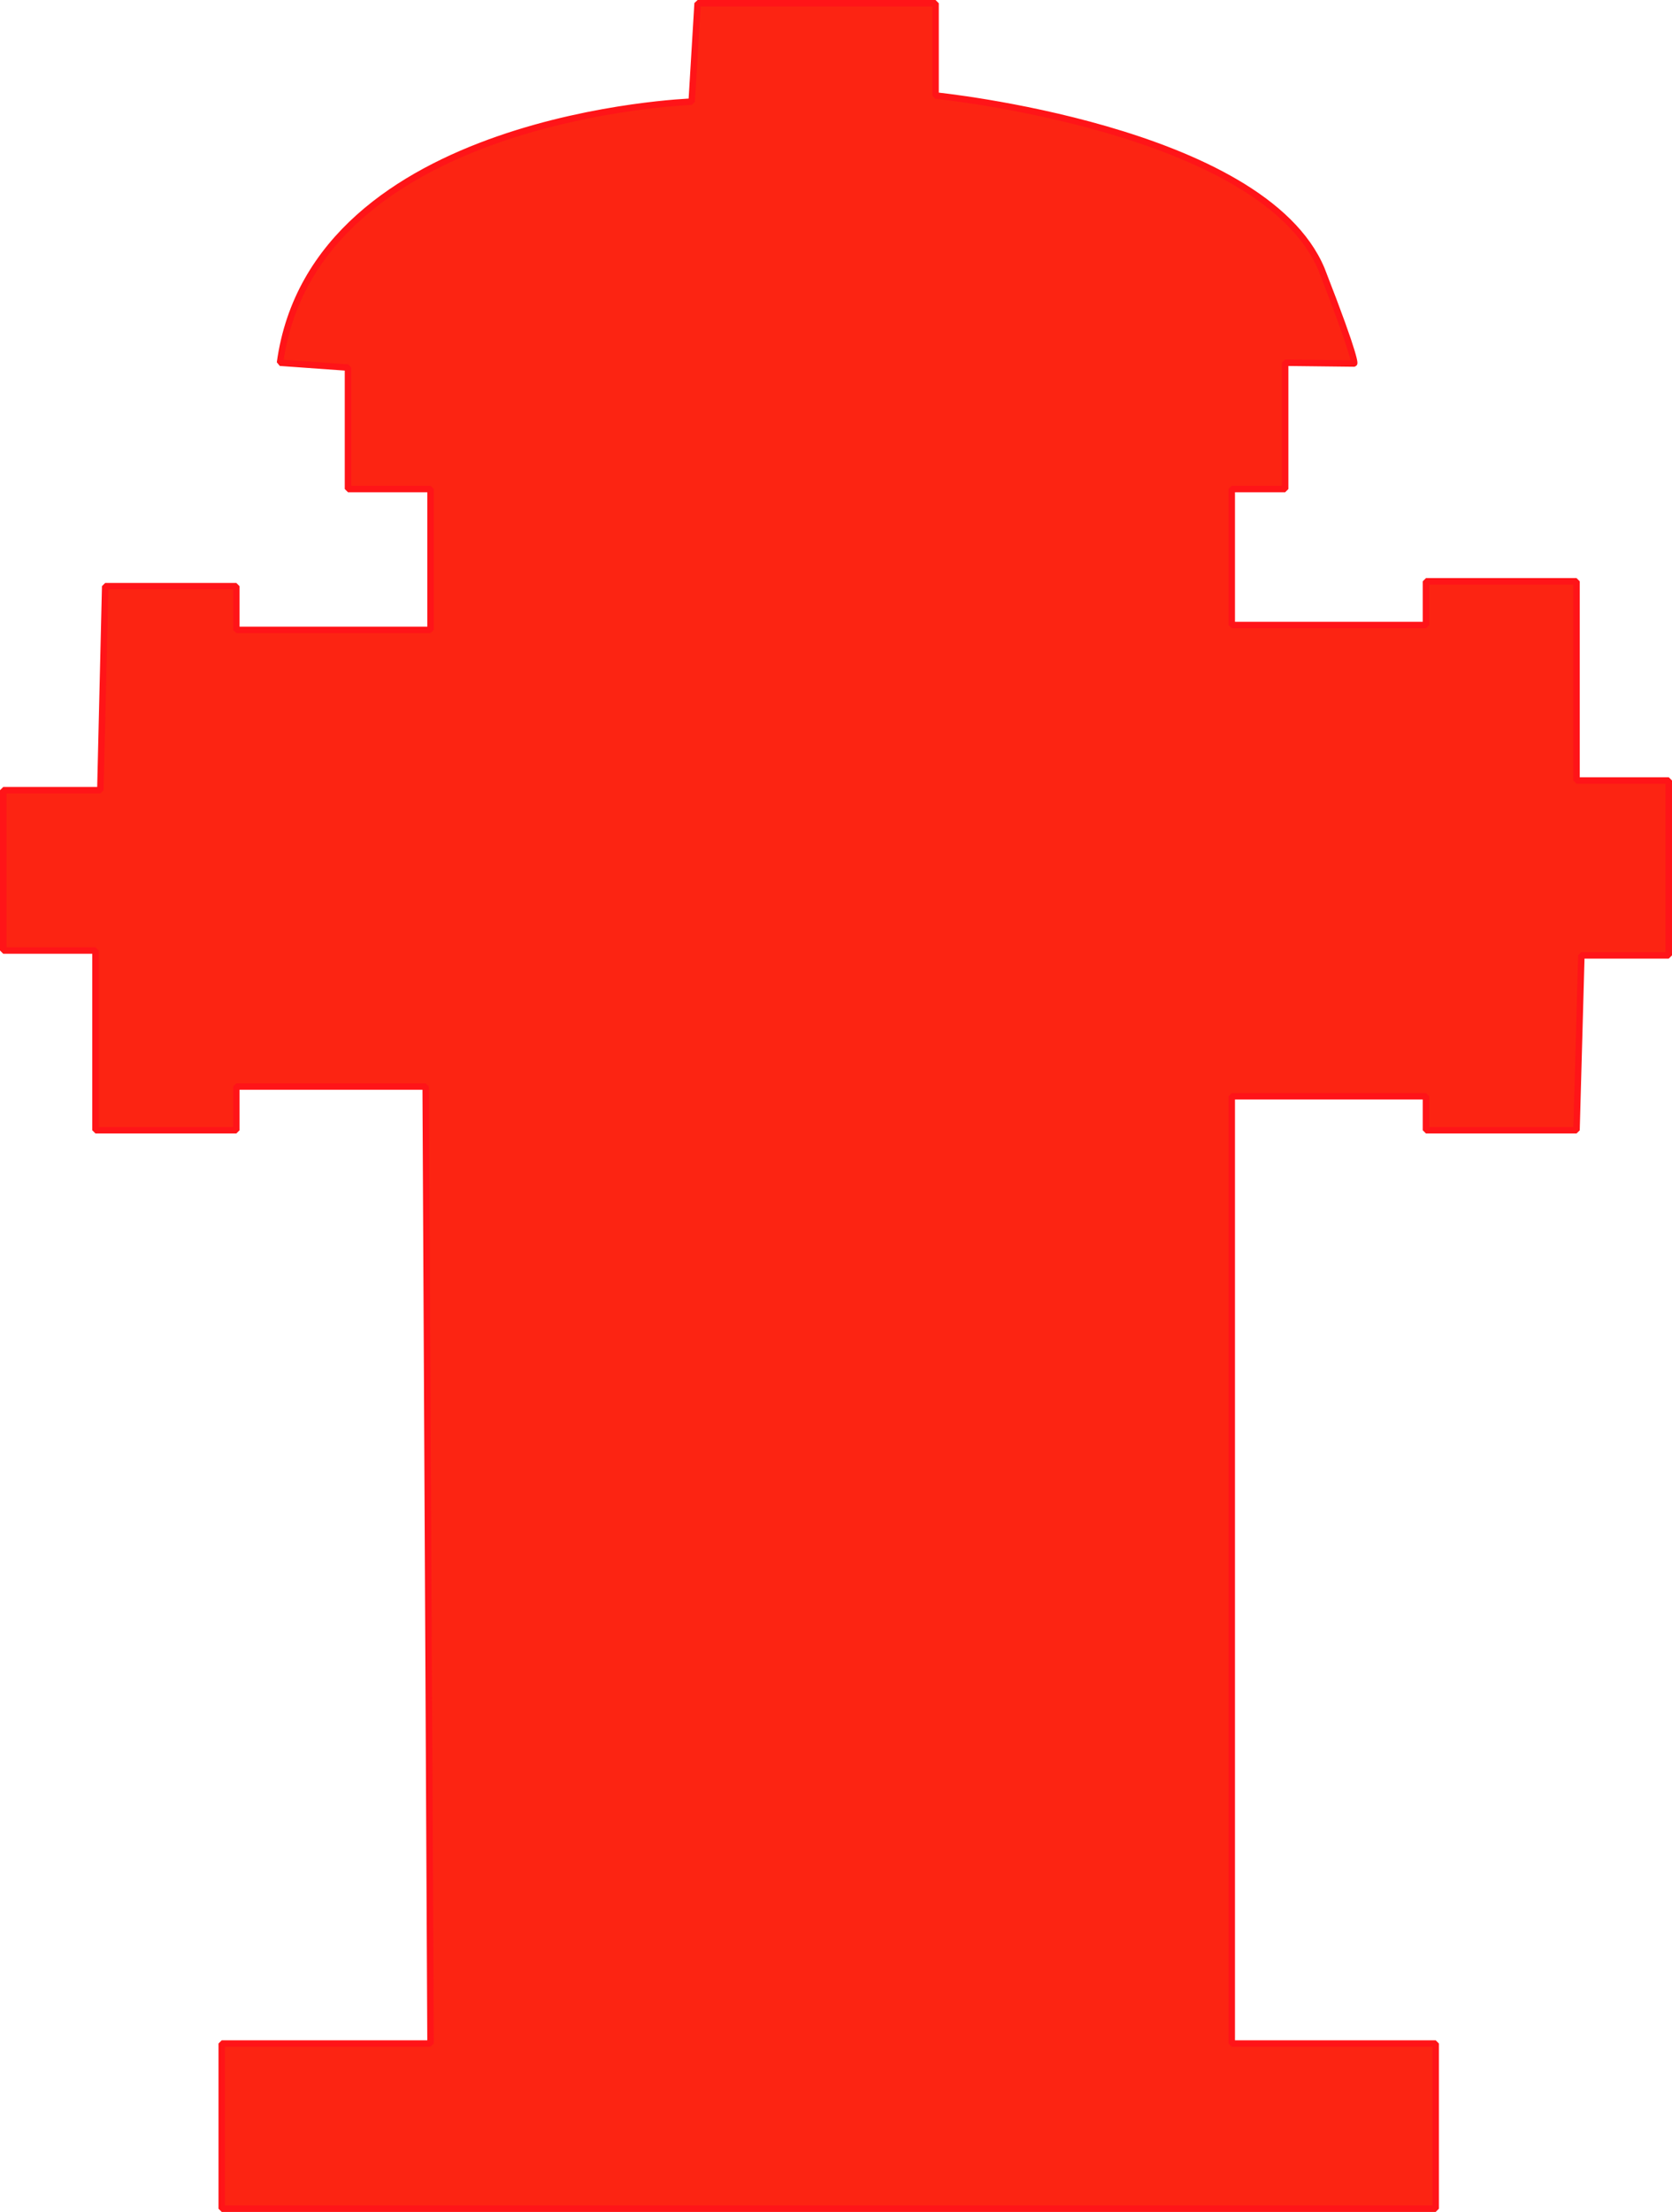 <?xml version="1.0" encoding="utf-8"?>
<!-- Generator: Adobe Illustrator 16.0.0, SVG Export Plug-In . SVG Version: 6.00 Build 0)  -->
<!DOCTYPE svg PUBLIC "-//W3C//DTD SVG 1.1//EN" "http://www.w3.org/Graphics/SVG/1.1/DTD/svg11.dtd">
<svg preserveAspectRatio="none" version="1.1" id="图层_1" xmlns="http://www.w3.org/2000/svg" xmlns:xlink="http://www.w3.org/1999/xlink" x="0px" y="0px"
	 width="258.25px" height="341.5px" viewBox="29.465 29.797 258.25 341.5" enable-background="new 29.465 29.797 258.25 341.5"
	 xml:space="preserve">
<g id="surface376">
	<path fill="#FC2412" stroke="#FF1418" stroke-linejoin="bevel" stroke-miterlimit="10" d="M72.715,85.797
		c5.25-38.25,63.586-40.301,63.586-40.301l0.914-15.199h36.75v14.25c0,0,50.445,5.047,59.613,26.82
		c5.637,14.43,5.031,14.551,5.031,14.551l-10.645-0.121v19.5h-8.25v21h30v-6.75h23.25v30.75h14.25v27h-13.5l-0.75,27h-23.25v-5.25
		h-30v146.25h31.5v25.5h-187.5v-25.5h32.25l-0.75-147.75h-29.25v6.75h-21.75v-27.75h-14.25v-24.75h15l0.75-31.5h20.25v6.75h30
		v-21.75h-12.75v-18.75L72.715,85.797z"/>
</g>
</svg>

